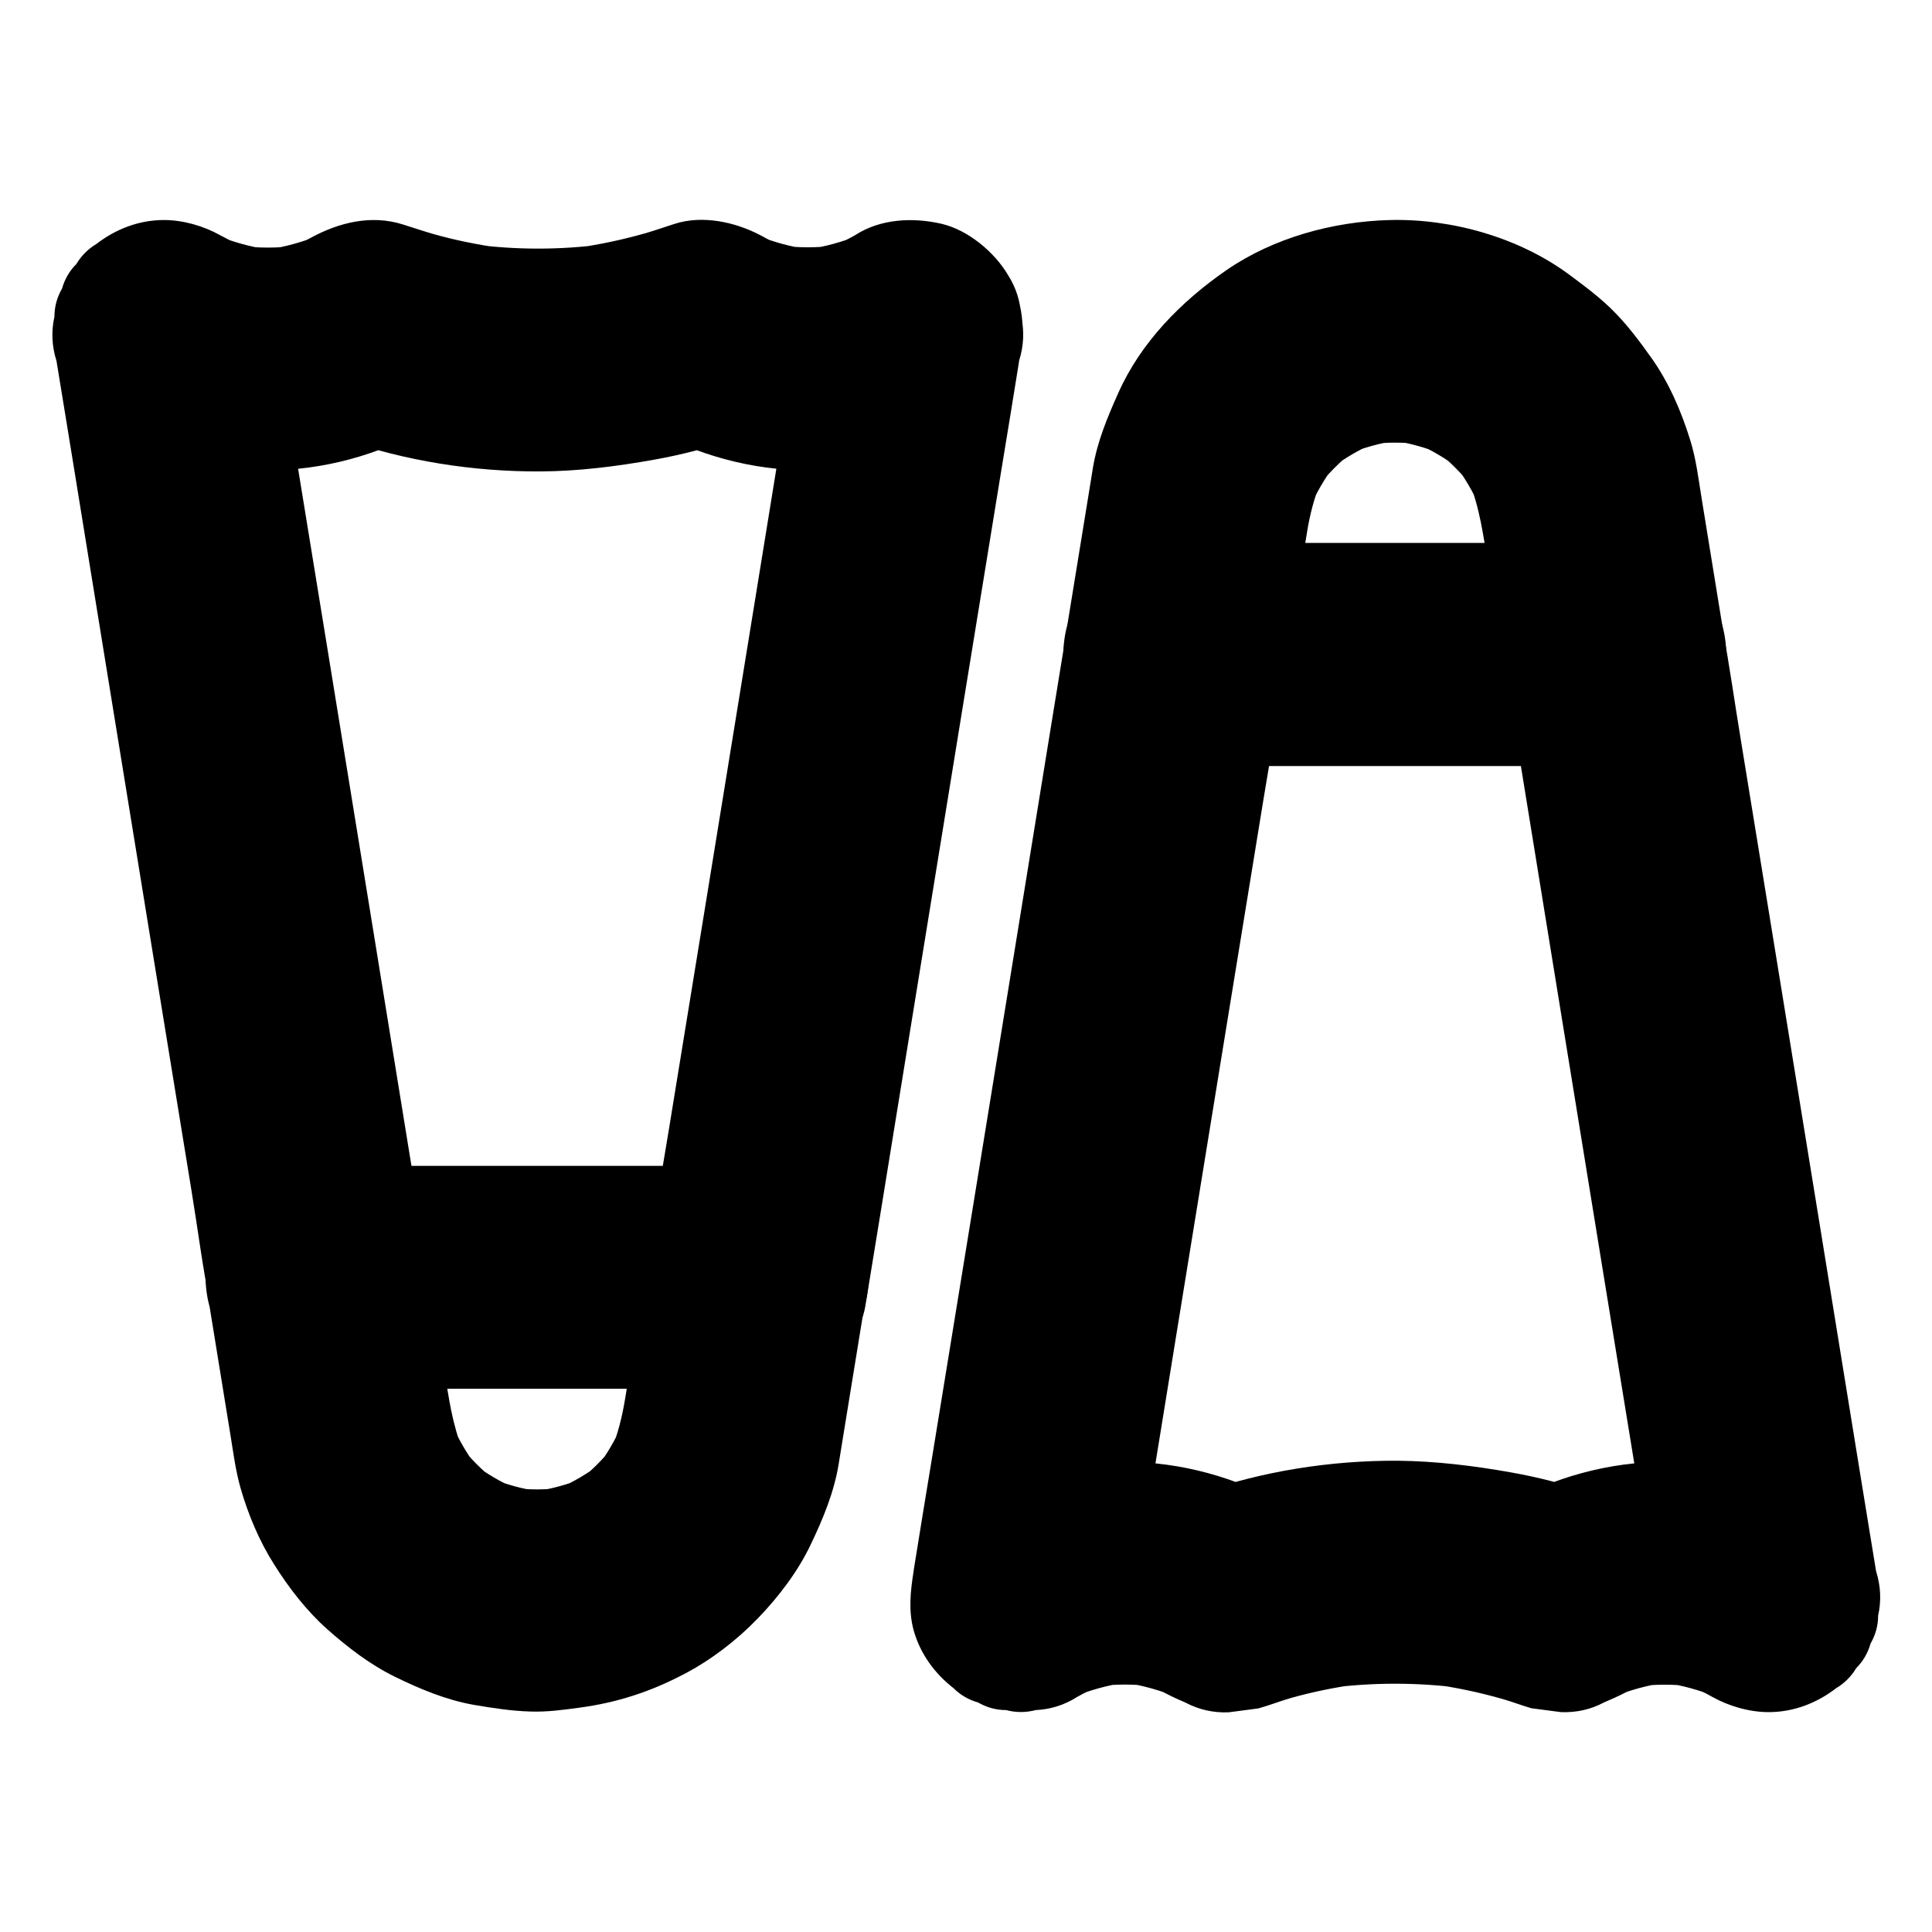 <?xml version="1.0" encoding="UTF-8"?>
<!-- Uploaded to: ICON Repo, www.svgrepo.com, Generator: ICON Repo Mixer Tools -->
<svg fill="#000000" width="800px" height="800px" version="1.1" viewBox="144 144 512 512" xmlns="http://www.w3.org/2000/svg">
 <g>
  <path d="m571.95 287.92h-39.457-62.828-14.316c9.496 12.449 18.992 24.895 28.488 37.391 2.164-13.43 4.379-26.863 6.543-40.297 0.738-4.574 1.871-9.055 3.641-13.332-0.984 2.363-1.969 4.723-2.953 7.035 1.723-4.082 3.984-7.922 6.641-11.465-1.523 1.969-3.102 3.984-4.625 5.953 2.805-3.641 6.051-6.887 9.691-9.742-1.969 1.523-3.984 3.102-5.953 4.625 3.492-2.656 7.281-4.871 11.316-6.641-2.363 0.984-4.723 1.969-7.035 2.953 4.328-1.82 8.855-3.051 13.531-3.691-2.609 0.344-5.215 0.688-7.871 1.031 4.773-0.59 9.496-0.59 14.27 0.051-2.609-0.344-5.215-0.688-7.871-1.031 4.527 0.688 8.855 1.918 13.086 3.641-2.363-0.984-4.723-1.969-7.035-2.953 4.082 1.77 7.922 4.035 11.512 6.789-1.969-1.523-3.984-3.102-5.953-4.625 3.394 2.656 6.445 5.707 9.102 9.055-1.523-1.969-3.102-3.984-4.625-5.953 2.805 3.641 5.117 7.578 6.938 11.758-0.984-2.363-1.969-4.723-2.953-7.035 2.902 7.035 3.836 14.414 5.066 21.844 1.379 8.461 2.754 16.973 4.133 25.438 0.344 2.164 0.688 4.379 1.082 6.543 0.934 3.836 2.656 7.184 5.266 10.035 2.066 3.199 4.82 5.758 8.266 7.625 6.348 3.691 15.645 5.266 22.73 2.953 7.133-2.312 14.023-6.742 17.664-13.578 0.984-2.363 1.969-4.723 2.953-7.035 1.426-5.215 1.426-10.48 0-15.695-1.82-11.219-3.641-22.387-5.461-33.605-0.836-5.066-1.426-10.234-2.953-15.152-2.363-7.676-5.707-15.5-10.43-22.09-2.902-4.082-5.953-8.168-9.445-11.758-3.691-3.836-8.02-7.035-12.25-10.184-13.285-9.84-31.191-14.906-47.625-14.465-14.957 0.395-30.699 4.676-43.148 13.234-12.055 8.316-22.781 19.188-28.781 32.719-2.856 6.394-5.461 12.645-6.641 19.531-0.246 1.426-0.441 2.856-0.688 4.281-2.016 12.496-4.082 24.992-6.102 37.492-1.426 5.215-1.426 10.48 0 15.695 0.934 3.836 2.656 7.184 5.266 10.035 5.609 7.281 13.824 11.609 23.172 11.609h39.457 62.828 14.316c7.578 0 15.5-3.297 20.859-8.66 5.117-5.117 8.953-13.531 8.66-20.859-0.344-7.625-2.856-15.547-8.66-20.859-5.711-5.266-12.797-8.609-20.816-8.609z"/>
  <path d="m571.95 287.92h-39.457-62.781-14.316c-6.594 0-12.742 2.363-17.91 6.348-4.625 3.59-9.594 9.297-10.578 15.352-1.379 8.316-2.707 16.68-4.082 24.992-3.246 20.023-6.496 40-9.742 60.023-3.938 24.109-7.824 48.215-11.758 72.324-3.394 20.812-6.789 41.672-10.184 62.484-1.672 10.137-3.344 20.32-4.969 30.453 0 0.148-0.051 0.297-0.051 0.441-0.836 5.266-1.426 10.48 0 15.695 1.723 6.199 5.559 11.465 10.578 15.352 1.82 1.82 4.035 3.102 6.496 3.789 2.312 1.328 4.773 2.016 7.43 2.016 2.609 0.688 5.215 0.688 7.871 0 3.938-0.195 7.578-1.328 10.973-3.492 1.82-1.031 3.641-1.918 5.559-2.754-2.363 0.984-4.723 1.969-7.035 2.953 4.574-1.918 9.297-3.246 14.219-3.984-2.609 0.344-5.215 0.688-7.871 1.031 5.164-0.688 10.332-0.688 15.5 0-2.609-0.344-5.215-0.688-7.871-1.031 4.922 0.738 9.645 2.066 14.219 3.984-2.363-0.984-4.723-1.969-7.035-2.953 1.328 0.59 2.707 1.23 3.984 1.918 1.672 0.887 3.246 1.574 5.066 2.363 3.543 1.871 7.332 2.707 11.367 2.559 2.609-0.344 5.215-0.688 7.871-1.031 2.902-0.789 5.707-1.918 8.609-2.754 5.758-1.625 11.609-2.805 17.562-3.641-2.609 0.344-5.215 0.688-7.871 1.031 11.855-1.574 23.762-1.574 35.621-0.051-2.609-0.344-5.215-0.688-7.871-1.031 6.394 0.887 12.695 2.215 18.844 3.984 2.508 0.738 4.969 1.672 7.477 2.41 2.609 0.344 5.215 0.688 7.871 1.031 4.082 0.148 7.871-0.688 11.367-2.559 1.82-0.789 3.297-1.426 4.969-2.262 1.477-0.789 2.953-1.477 4.43-2.117-2.363 0.984-4.723 1.969-7.035 2.953 4.527-1.871 9.199-3.148 14.023-3.836-2.609 0.344-5.215 0.688-7.871 1.031 5.066-0.641 10.137-0.641 15.203 0-2.609-0.344-5.215-0.688-7.871-1.031 4.82 0.688 9.496 1.969 14.023 3.836-2.363-0.984-4.723-1.969-7.035-2.953 2.016 0.887 3.984 1.82 5.902 2.902 4.379 2.461 9.84 4.035 14.906 4.035 6.594 0 12.742-2.363 17.91-6.348 2.215-1.328 3.984-3.102 5.312-5.312 1.82-1.82 3.102-4.035 3.789-6.496 1.328-2.312 2.016-4.773 2.016-7.43 0.887-3.938 0.688-7.871-0.543-11.758-1.379-8.316-2.707-16.68-4.082-24.992-3.246-20.023-6.496-40-9.742-60.023-3.938-24.109-7.824-48.215-11.758-72.324-3.394-20.812-6.789-41.672-10.184-62.484-1.672-10.137-3.102-20.32-4.969-30.453-0.051-0.148-0.051-0.297-0.051-0.441-0.934-3.836-2.656-7.184-5.266-10.035-2.066-3.199-4.82-5.758-8.266-7.625-6.348-3.691-15.645-5.266-22.73-2.953-7.133 2.312-14.023 6.742-17.664 13.578-0.984 2.363-1.969 4.723-2.953 7.035-1.426 5.215-1.426 10.48 0 15.695 1.379 8.316 2.707 16.68 4.082 24.992 3.246 20.023 6.496 40 9.742 60.023 3.938 24.109 7.824 48.215 11.758 72.324 3.394 20.812 6.789 41.672 10.184 62.484 1.672 10.137 3.199 20.32 4.969 30.453 0.051 0.148 0.051 0.297 0.051 0.441 14.465-11.121 28.93-22.238 43.344-33.359-12.941-7.231-27.551-11.316-42.41-11.316s-29.473 4.082-42.41 11.316c7.578-0.984 15.152-1.969 22.73-2.953-6.789-2.508-13.922-4.281-21.059-5.559-9.891-1.77-20.023-3-30.062-3.102-17.711-0.098-35.965 2.754-52.691 8.66 7.578 0.984 15.152 1.969 22.73 2.953-12.941-7.231-27.551-11.316-42.41-11.316s-29.473 4.082-42.41 11.316c14.465 11.121 28.93 22.238 43.344 33.359 1.379-8.316 2.707-16.68 4.082-24.992 3.246-20.023 6.496-40 9.742-60.023 3.938-24.109 7.824-48.215 11.758-72.324 3.394-20.812 6.789-41.672 10.184-62.484 1.672-10.137 3.445-20.27 4.969-30.453 0-0.148 0.051-0.297 0.051-0.441-9.496 7.231-18.992 14.465-28.488 21.648h39.457 62.781 14.316c7.578 0 15.5-3.297 20.859-8.66 5.117-5.117 8.953-13.531 8.66-20.859-0.344-7.625-2.856-15.547-8.66-20.859-5.652-5.371-12.738-8.715-20.758-8.715z"/>
  <path d="m316.16 474.68c-2.164 13.332-4.328 26.668-6.496 40-0.789 4.773-1.918 9.398-3.789 13.875 0.984-2.363 1.969-4.723 2.953-7.035-1.82 4.231-4.133 8.117-6.938 11.758 1.523-1.969 3.102-3.984 4.625-5.953-2.707 3.394-5.707 6.394-9.102 9.055 1.969-1.523 3.984-3.102 5.953-4.625-3.543 2.707-7.379 4.969-11.512 6.789 2.363-0.984 4.723-1.969 7.035-2.953-4.231 1.77-8.562 2.953-13.086 3.641 2.609-0.344 5.215-0.688 7.871-1.031-4.723 0.641-9.496 0.688-14.27 0.051 2.609 0.344 5.215 0.688 7.871 1.031-4.676-0.641-9.199-1.871-13.531-3.691 2.363 0.984 4.723 1.969 7.035 2.953-4.035-1.77-7.824-3.984-11.316-6.641 1.969 1.523 3.984 3.102 5.953 4.625-3.641-2.856-6.887-6.102-9.691-9.742 1.523 1.969 3.102 3.984 4.625 5.953-2.656-3.543-4.871-7.379-6.641-11.465 0.984 2.363 1.969 4.723 2.953 7.035-2.805-6.789-3.738-13.875-4.871-21.059-1.426-8.609-2.805-17.27-4.231-25.879-0.344-2.262-0.738-4.477-1.082-6.742-9.496 12.449-18.992 24.895-28.488 37.391h39.457 62.828 14.316c7.578 0 15.5-3.297 20.859-8.66 5.117-5.117 8.953-13.531 8.66-20.859-0.344-7.625-2.856-15.547-8.66-20.859-5.758-5.312-12.891-8.66-20.859-8.66h-39.457-62.828-14.316c-9.348 0-17.562 4.328-23.172 11.609-2.609 2.856-4.379 6.199-5.266 10.035-1.426 5.215-1.426 10.48 0 15.695 1.82 11.219 3.641 22.387 5.461 33.605 0.789 4.773 1.379 9.645 2.707 14.316 2.016 7.086 5.019 14.219 9.004 20.469 3.836 6.102 8.512 12.152 13.922 16.973 5.41 4.82 11.414 9.445 17.957 12.645 6.594 3.246 13.676 6.199 20.961 7.477 4.922 0.836 9.988 1.625 15.008 1.77 4.43 0.148 8.707-0.441 13.039-1.031 9.891-1.328 18.695-4.184 27.602-8.855 7.184-3.738 13.973-8.953 19.582-14.762 5.512-5.707 10.629-12.398 14.07-19.633 3.246-6.789 6.148-13.777 7.379-21.207 0.246-1.426 0.441-2.856 0.688-4.281 2.016-12.496 4.082-24.992 6.102-37.492 1.23-3.938 1.426-7.871 0.543-11.758-0.195-3.938-1.328-7.578-3.492-10.973-3.59-6.102-10.629-11.957-17.664-13.578-7.578-1.723-16.039-1.328-22.73 2.953-6.051 3.996-12.348 10.293-13.531 17.723z"/>
  <path d="m356.95 223.96c-1.379 8.316-2.707 16.68-4.082 24.992-3.246 20.023-6.496 40-9.742 60.023-3.938 24.109-7.824 48.215-11.758 72.324-3.394 20.812-6.789 41.672-10.184 62.484-1.672 10.137-3.445 20.27-4.969 30.453 0 0.148-0.051 0.297-0.051 0.441 9.496-7.231 18.992-14.465 28.488-21.648h-39.457-62.781-14.316c9.496 7.231 18.992 14.465 28.488 21.648-1.379-8.316-2.707-16.68-4.082-24.992-3.246-20.023-6.496-40-9.742-60.023-3.938-24.109-7.824-48.215-11.758-72.324-3.394-20.812-6.789-41.672-10.184-62.484-1.672-10.137-3.199-20.32-4.969-30.453-0.051-0.148-0.051-0.297-0.051-0.441-14.465 11.121-28.93 22.238-43.344 33.359 12.941 7.231 27.551 11.316 42.41 11.316 14.859 0 29.473-4.082 42.41-11.316-7.578 0.984-15.152 1.969-22.73 2.953 16.727 5.902 34.98 8.758 52.691 8.66 10.086-0.051 20.172-1.328 30.062-3.102 7.133-1.277 14.219-3.051 21.059-5.559-7.578-0.984-15.152-1.969-22.73-2.953 12.941 7.231 27.551 11.316 42.41 11.316 14.859 0 29.473-4.082 42.41-11.316 6.394-3.59 11.609-10.629 13.578-17.664 1.969-7.086 1.082-16.48-2.953-22.73-4.082-6.297-10.137-11.855-17.664-13.578-7.824-1.77-15.645-0.984-22.73 2.953-1.918 1.082-3.887 2.016-5.902 2.902 2.363-0.984 4.723-1.969 7.035-2.953-4.527 1.871-9.199 3.148-14.023 3.836 2.609-0.344 5.215-0.688 7.871-1.031-5.066 0.641-10.137 0.641-15.203 0 2.609 0.344 5.215 0.688 7.871 1.031-4.82-0.688-9.496-1.969-14.023-3.836 2.363 0.984 4.723 1.969 7.035 2.953-1.379-0.59-2.754-1.23-4.082-1.918-0.59-0.297-1.18-0.688-1.82-0.984-6.691-3.492-15.301-5.363-22.73-2.953-2.508 0.789-4.969 1.672-7.477 2.41-6.199 1.77-12.496 3.102-18.844 3.984 2.609-0.344 5.215-0.688 7.871-1.031-11.855 1.574-23.762 1.574-35.621-0.051 2.609 0.344 5.215 0.688 7.871 1.031-5.902-0.836-11.809-2.016-17.562-3.641-2.754-0.789-5.461-1.723-8.168-2.559-8.363-2.656-16.926-0.543-24.355 3.492-1.426 0.789-2.902 1.477-4.379 2.117 2.363-0.984 4.723-1.969 7.035-2.953-4.574 1.918-9.297 3.246-14.219 3.984 2.609-0.344 5.215-0.688 7.871-1.031-5.164 0.688-10.332 0.688-15.5 0 2.609 0.344 5.215 0.688 7.871 1.031-4.922-0.738-9.645-2.066-14.219-3.984 2.363 0.984 4.723 1.969 7.035 2.953-1.918-0.836-3.738-1.77-5.559-2.754-4.379-2.461-9.84-4.035-14.906-4.035-6.594 0-12.742 2.363-17.91 6.348-2.215 1.328-3.984 3.102-5.312 5.312-1.82 1.82-3.102 4.035-3.789 6.496-1.328 2.312-2.016 4.773-2.016 7.43-0.887 3.938-0.688 7.871 0.543 11.758 1.379 8.316 2.707 16.68 4.082 24.992 3.246 20.023 6.496 40 9.742 60.023 3.938 24.109 7.824 48.215 11.758 72.324 3.394 20.812 6.789 41.672 10.184 62.484 1.672 10.137 2.953 20.367 4.969 30.453 0.051 0.148 0.051 0.297 0.051 0.441 0.984 2.363 1.969 4.723 2.953 7.035 1.871 3.445 4.379 6.199 7.625 8.266 5.164 3.984 11.219 6.348 17.91 6.348h39.457 62.781 14.316c6.594 0 12.742-2.363 17.91-6.348 4.625-3.59 9.594-9.297 10.578-15.352 1.379-8.316 2.707-16.68 4.082-24.992 3.246-20.023 6.496-40 9.742-60.023 3.938-24.109 7.824-48.215 11.758-72.324 3.394-20.812 6.789-41.672 10.184-62.484 1.672-10.137 3.344-20.32 4.969-30.453 0-0.148 0.051-0.297 0.051-0.441 1.23-3.938 1.426-7.871 0.543-11.758-0.195-3.938-1.328-7.578-3.492-10.973-3.59-6.102-10.629-11.957-17.664-13.578-7.578-1.723-16.039-1.328-22.73 2.953-6.301 3.984-12.598 10.281-13.777 17.711z"/>
 </g>
</svg>